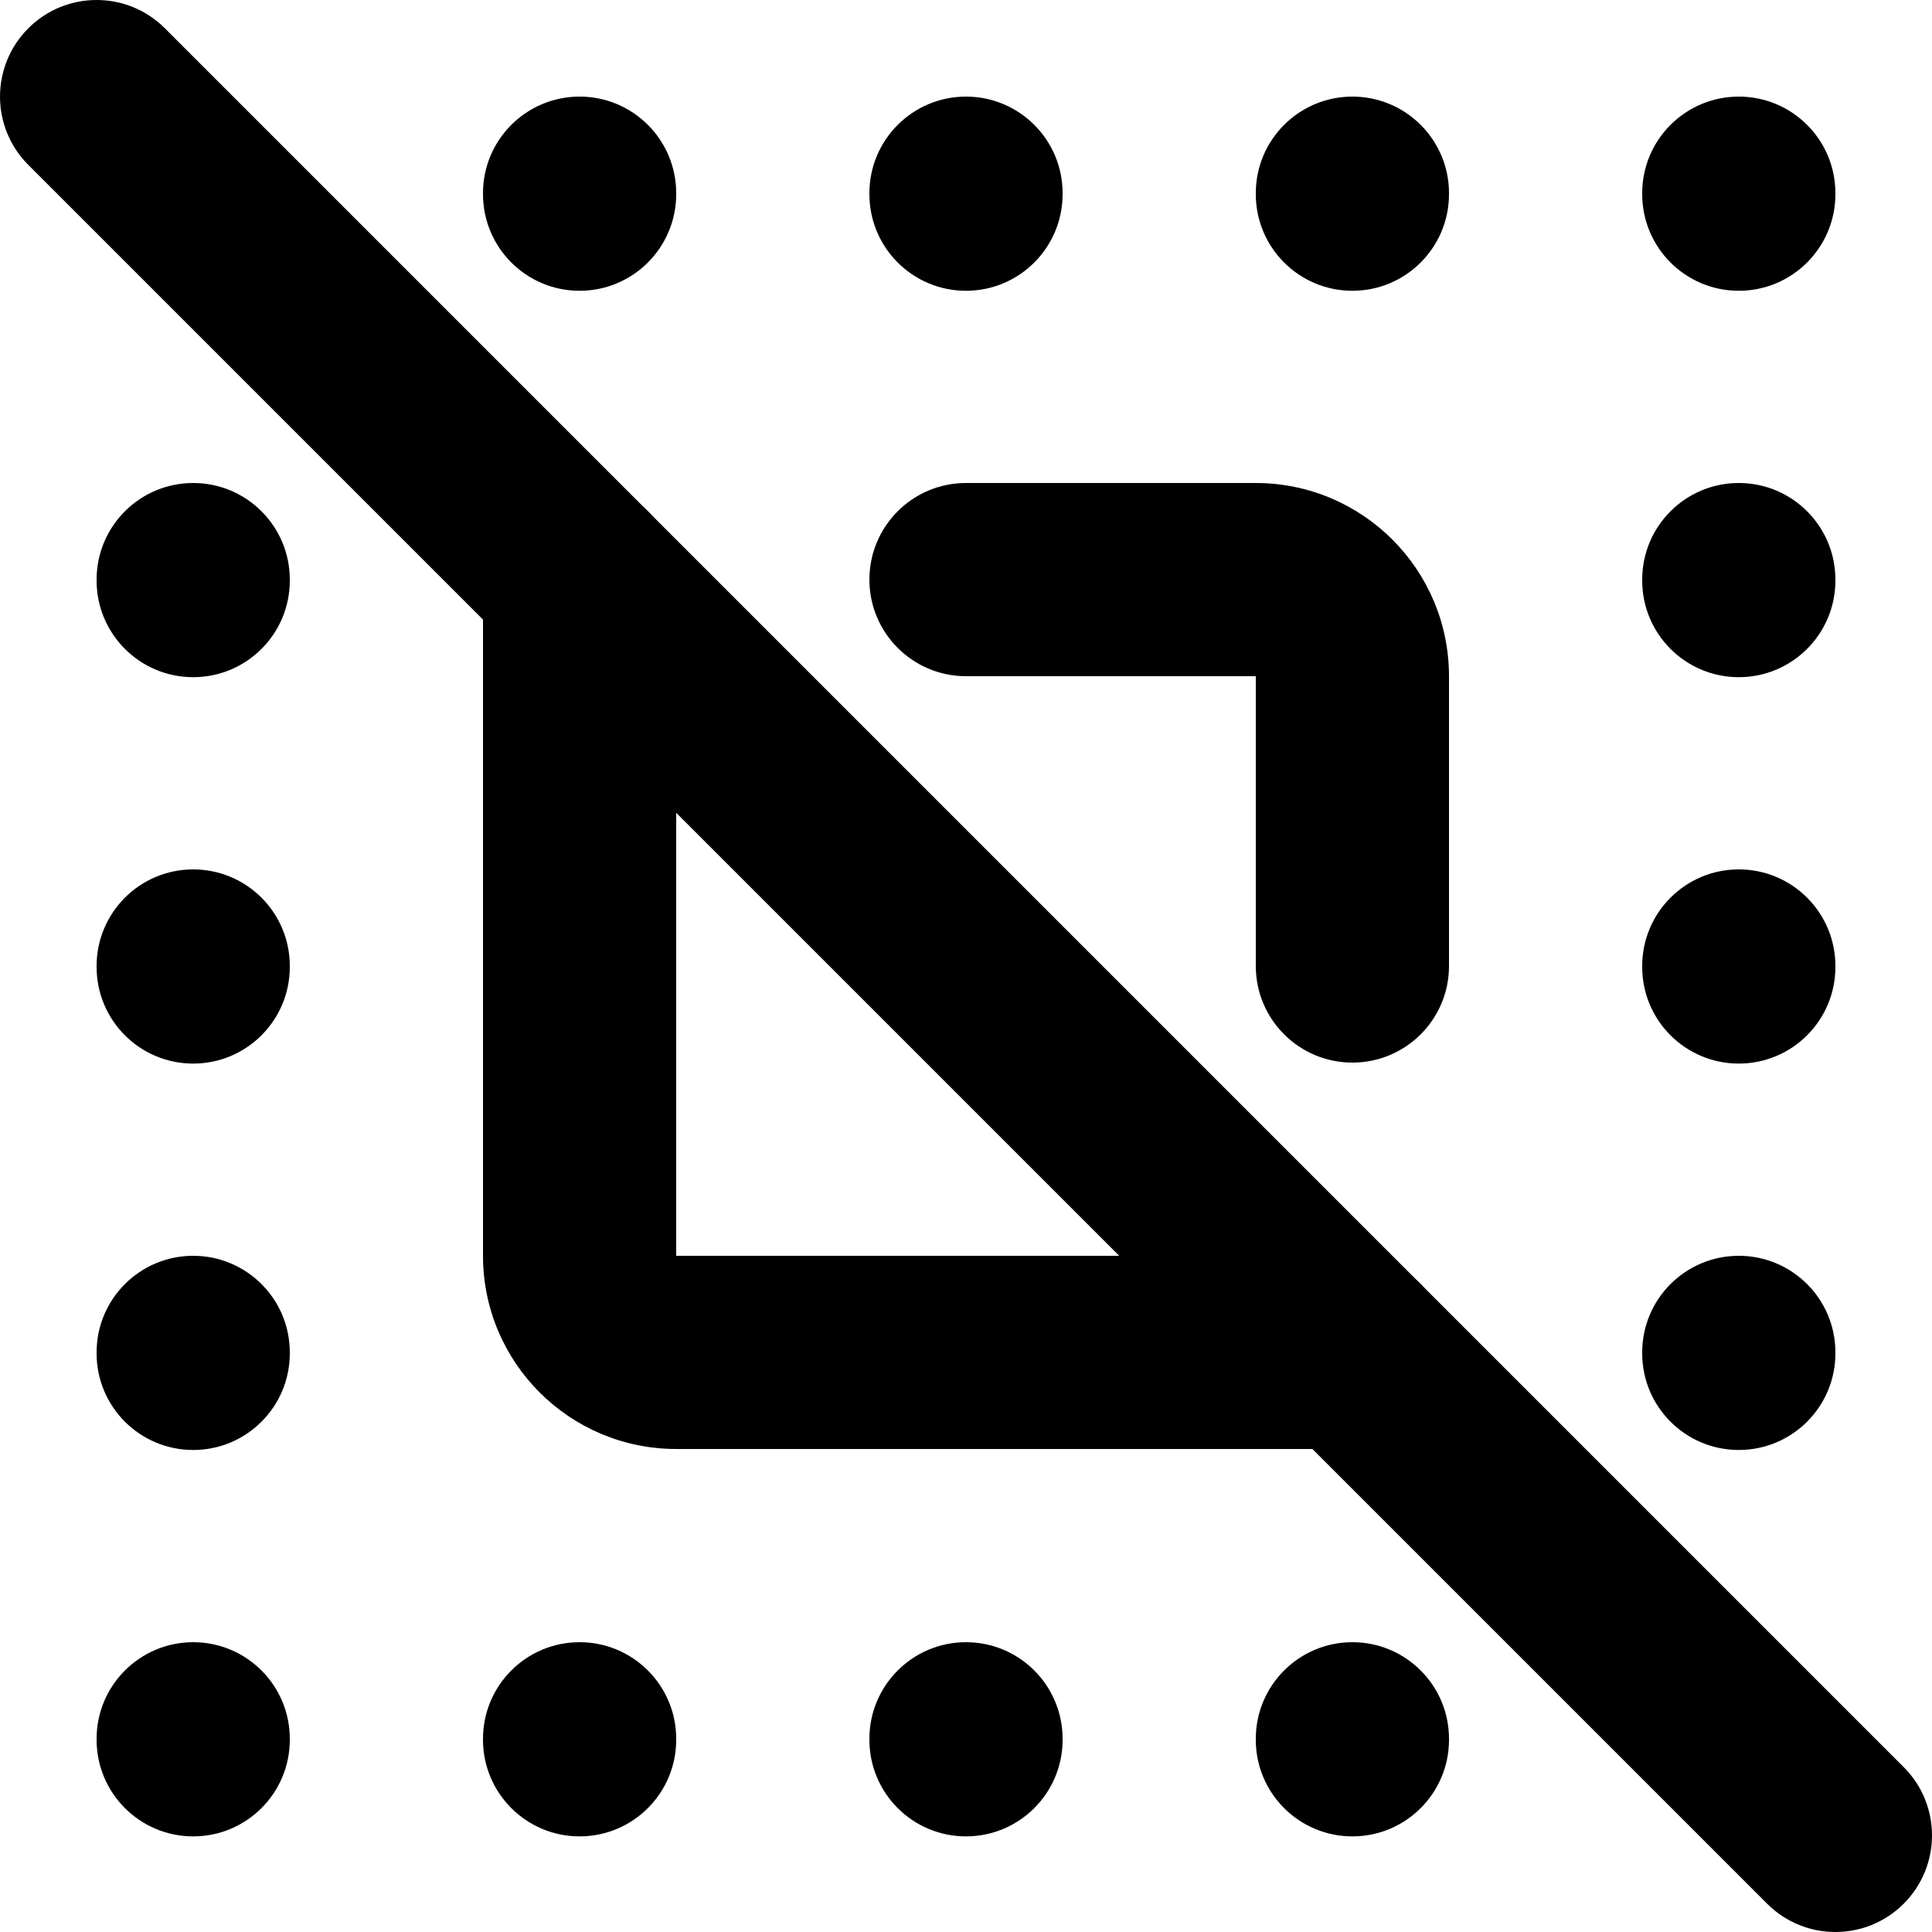 <?xml version="1.0" encoding="utf-8"?>
<!-- Generator: Adobe Illustrator 27.7.0, SVG Export Plug-In . SVG Version: 6.00 Build 0)  -->
<svg version="1.1" id="Layer_1" xmlns="http://www.w3.org/2000/svg" xmlns:xlink="http://www.w3.org/1999/xlink" x="0px" y="0px"
	 viewBox="0 0 512 512" style="enable-background:new 0 0 512 512;" xml:space="preserve">
<g>
	<path d="M256,179.2h76.8v0V256c0,14.14,11.46,25.6,25.6,25.6S384,270.14,384,256l0-76.8c-0.02-28.29-22.91-51.18-51.2-51.2H256
		c-14.14,0-25.6,11.46-25.6,25.6C230.4,167.74,241.86,179.2,256,179.2L256,179.2z"/>
	<path d="M358.4,332.8H179.2h0V153.6c0-14.14-11.46-25.6-25.6-25.6S128,139.46,128,153.6l0,179.2c0.02,28.29,22.91,51.18,51.2,51.2
		h179.2c14.14,0,25.6-11.46,25.6-25.6S372.54,332.8,358.4,332.8z"/>
	<path d="M230.4,460.8v0.26c0,14.14,11.46,25.6,25.6,25.6c14.14,0,25.6-11.46,25.6-25.6v-0.26c0-14.14-11.46-25.6-25.6-25.6
		C241.86,435.2,230.4,446.66,230.4,460.8"/>
	<path d="M332.8,460.8v0.26c0,14.14,11.46,25.6,25.6,25.6s25.6-11.46,25.6-25.6v-0.26c0-14.14-11.46-25.6-25.6-25.6
		S332.8,446.66,332.8,460.8"/>
	<path d="M128,460.8v0.26c0,14.14,11.46,25.6,25.6,25.6c14.14,0,25.6-11.46,25.6-25.6v-0.26c0-14.14-11.46-25.6-25.6-25.6
		C139.46,435.2,128,446.66,128,460.8"/>
	<path d="M25.6,460.8v0.26c0,14.14,11.46,25.6,25.6,25.6s25.6-11.46,25.6-25.6v-0.26c0-14.14-11.46-25.6-25.6-25.6
		S25.6,446.66,25.6,460.8"/>
	<path d="M25.6,358.4v0.26c0,14.14,11.46,25.6,25.6,25.6s25.6-11.46,25.6-25.6v-0.26c0-14.14-11.46-25.6-25.6-25.6
		S25.6,344.26,25.6,358.4"/>
	<path d="M25.6,256v0.26c0,14.14,11.46,25.6,25.6,25.6s25.6-11.46,25.6-25.6V256c0-14.14-11.46-25.6-25.6-25.6S25.6,241.86,25.6,256
		"/>
	<path d="M25.6,153.6v0.26c0,14.14,11.46,25.6,25.6,25.6s25.6-11.46,25.6-25.6v-0.26c0-14.14-11.46-25.6-25.6-25.6
		S25.6,139.46,25.6,153.6"/>
	<path d="M128,51.2v0.26c0,14.14,11.46,25.6,25.6,25.6c14.14,0,25.6-11.46,25.6-25.6V51.2c0-14.14-11.46-25.6-25.6-25.6
		C139.46,25.6,128,37.06,128,51.2"/>
	<path d="M230.4,51.2v0.26c0,14.14,11.46,25.6,25.6,25.6c14.14,0,25.6-11.46,25.6-25.6V51.2c0-14.14-11.46-25.6-25.6-25.6
		C241.86,25.6,230.4,37.06,230.4,51.2"/>
	<path d="M332.8,51.2v0.26c0,14.14,11.46,25.6,25.6,25.6S384,65.59,384,51.46V51.2c0-14.14-11.46-25.6-25.6-25.6
		S332.8,37.06,332.8,51.2"/>
	<path d="M435.2,51.2v0.26c0,14.14,11.46,25.6,25.6,25.6c14.14,0,25.6-11.46,25.6-25.6V51.2c0-14.14-11.46-25.6-25.6-25.6
		C446.66,25.6,435.2,37.06,435.2,51.2"/>
	<path d="M435.2,153.6v0.26c0,14.14,11.46,25.6,25.6,25.6c14.14,0,25.6-11.46,25.6-25.6v-0.26c0-14.14-11.46-25.6-25.6-25.6
		C446.66,128,435.2,139.46,435.2,153.6"/>
	<path d="M435.2,256v0.26c0,14.14,11.46,25.6,25.6,25.6c14.14,0,25.6-11.46,25.6-25.6V256c0-14.14-11.46-25.6-25.6-25.6
		C446.66,230.4,435.2,241.86,435.2,256"/>
	<path d="M435.2,358.4v0.26c0,14.14,11.46,25.6,25.6,25.6c14.14,0,25.6-11.46,25.6-25.6v-0.26c0-14.14-11.46-25.6-25.6-25.6
		C446.66,332.8,435.2,344.26,435.2,358.4"/>
	<path d="M7.5,43.7l460.8,460.8c10,10,26.21,10,36.2,0c10-10,10-26.21,0-36.2L43.7,7.5c-10-10-26.21-10-36.2,0S-2.5,33.7,7.5,43.7"
		/>
</g>
</svg>
